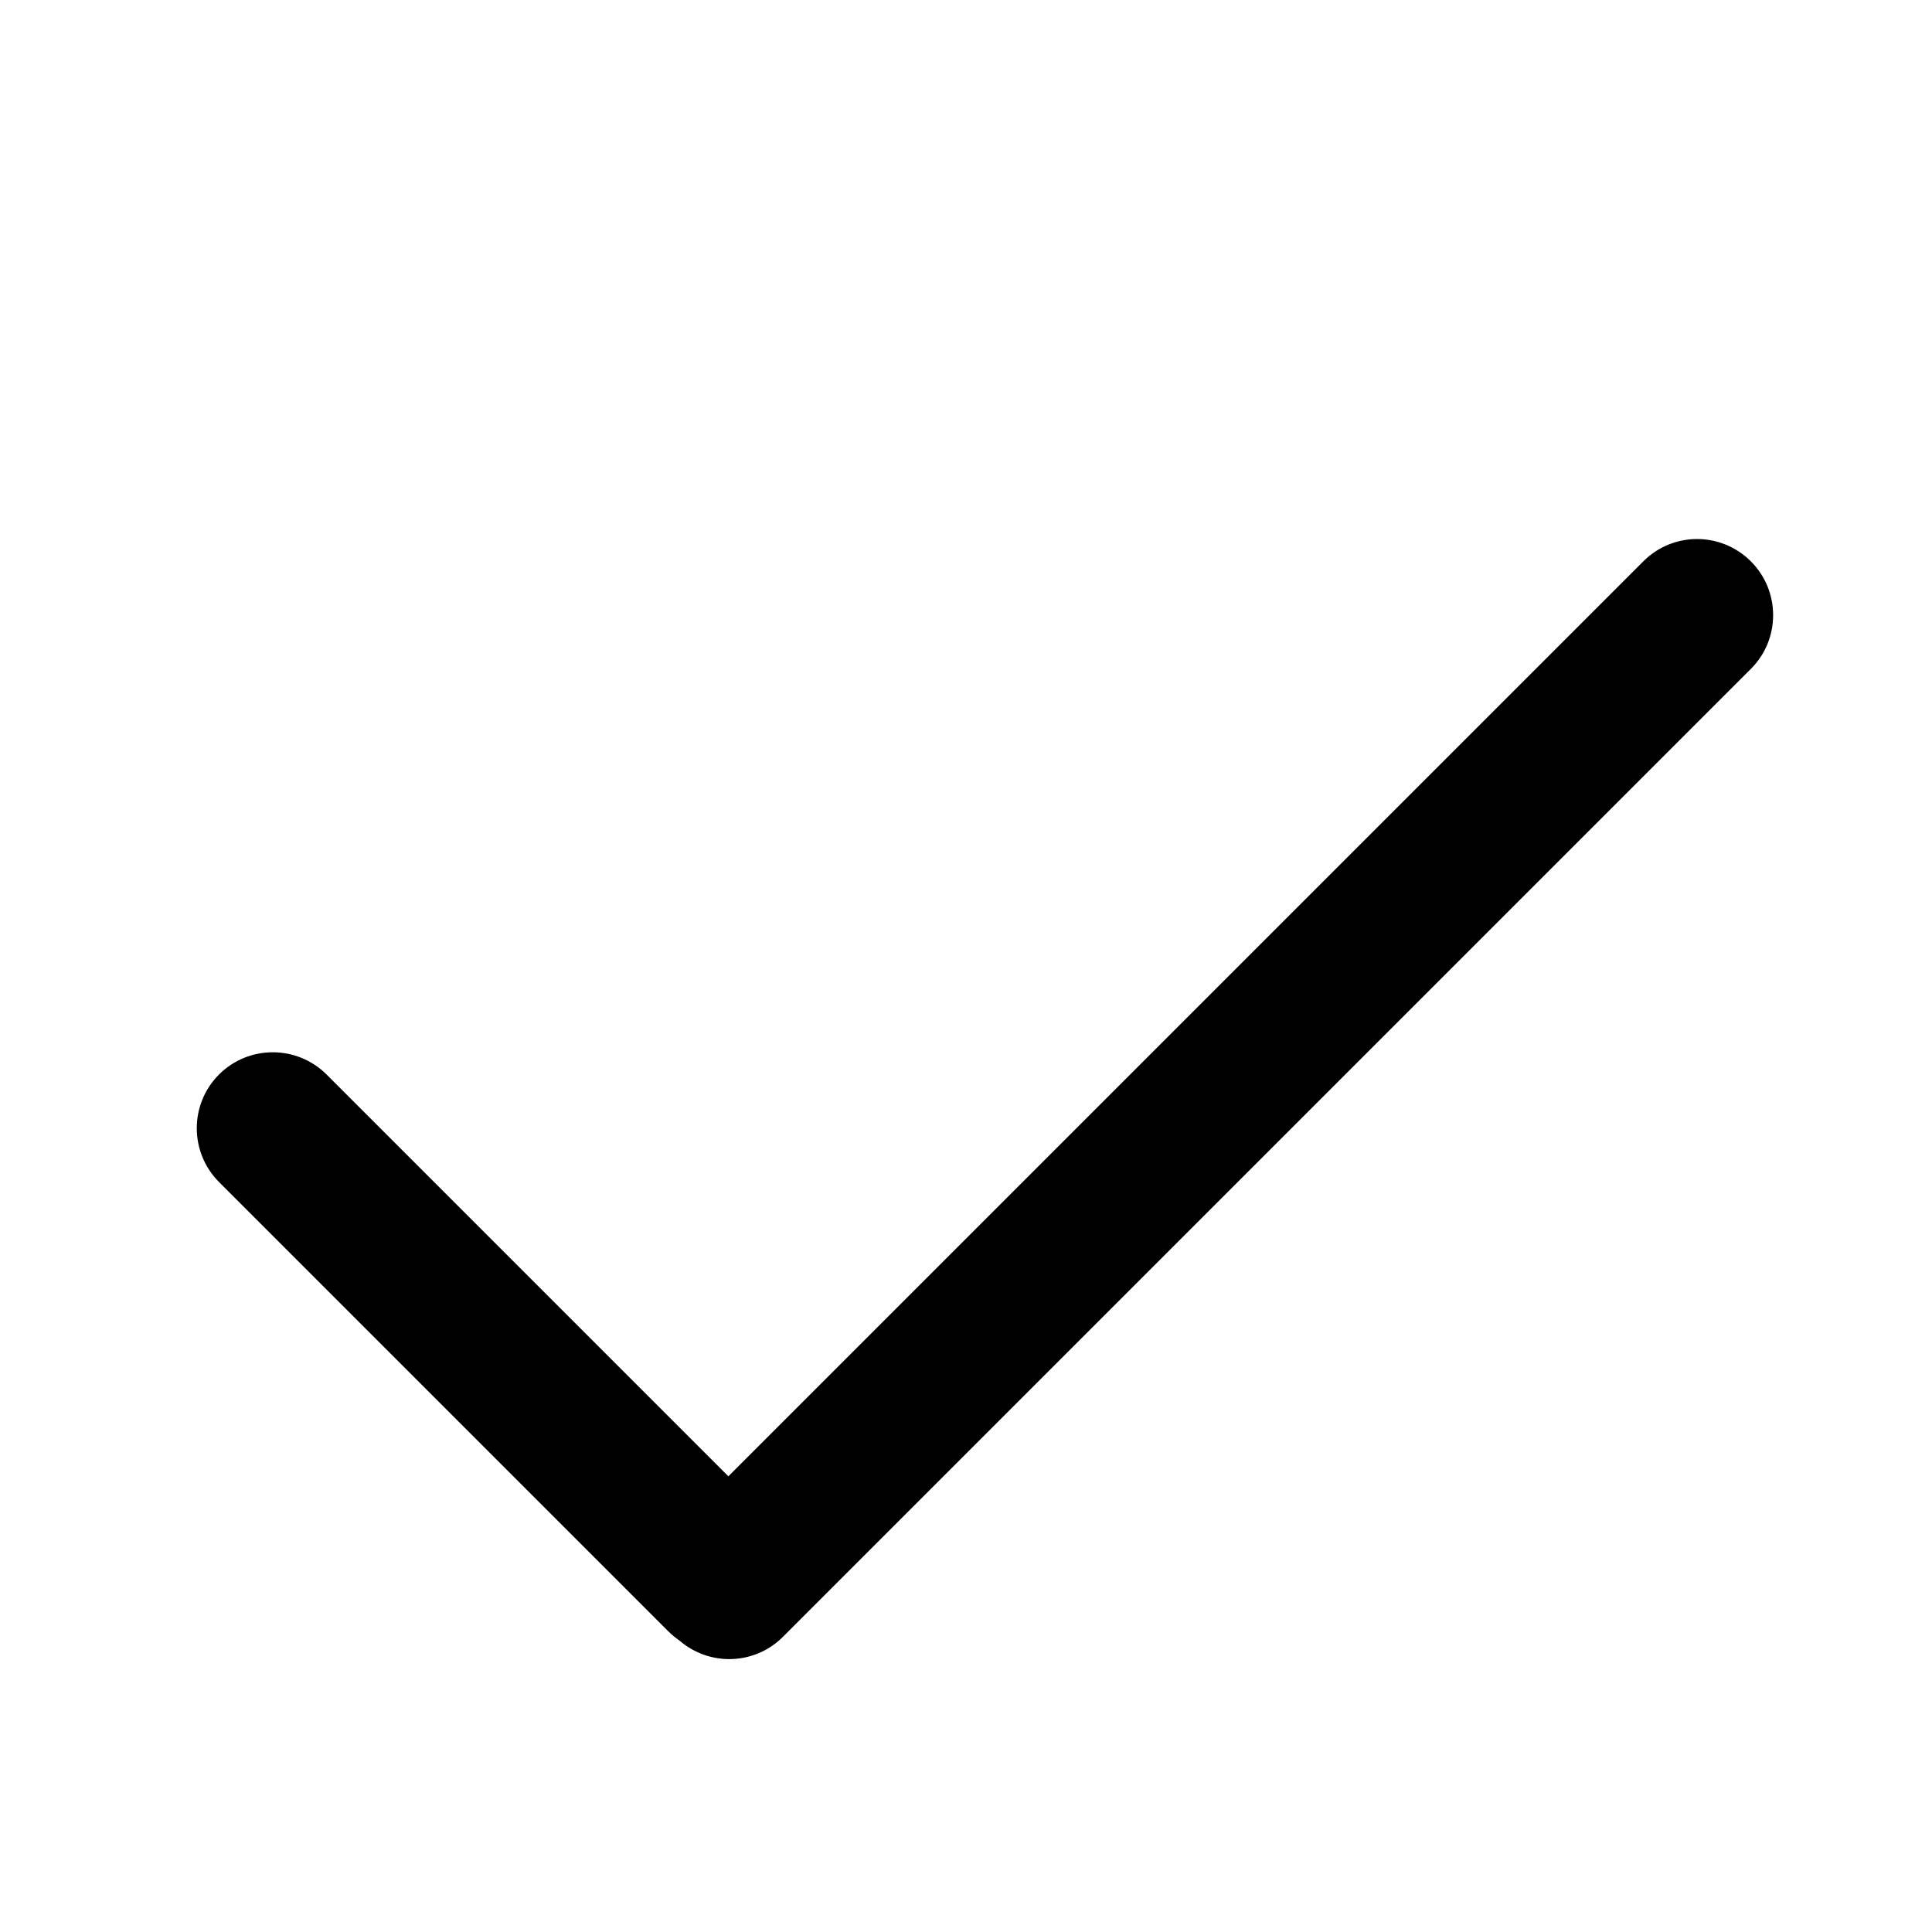 <?xml version="1.0" encoding="UTF-8"?>
<!-- Uploaded to: SVG Repo, www.svgrepo.com, Generator: SVG Repo Mixer Tools -->
<svg fill="#000000" width="800px" height="800px" version="1.1" viewBox="144 144 512 512" xmlns="http://www.w3.org/2000/svg">
 <path d="m324.07 578.76c-1.051-0.711-2.051-1.535-2.984-2.465l-119.01-119.01c-7.894-7.894-7.902-20.664-0.031-28.535 7.852-7.852 20.645-7.852 28.531 0.035l106.45 106.45 242.49-242.49c7.879-7.879 20.609-7.852 28.48 0.02 7.856 7.856 7.879 20.621 0.02 28.48l-256.54 256.54c-7.531 7.527-19.496 7.836-27.41 0.977z" fill-rule="evenodd"/>
</svg>
